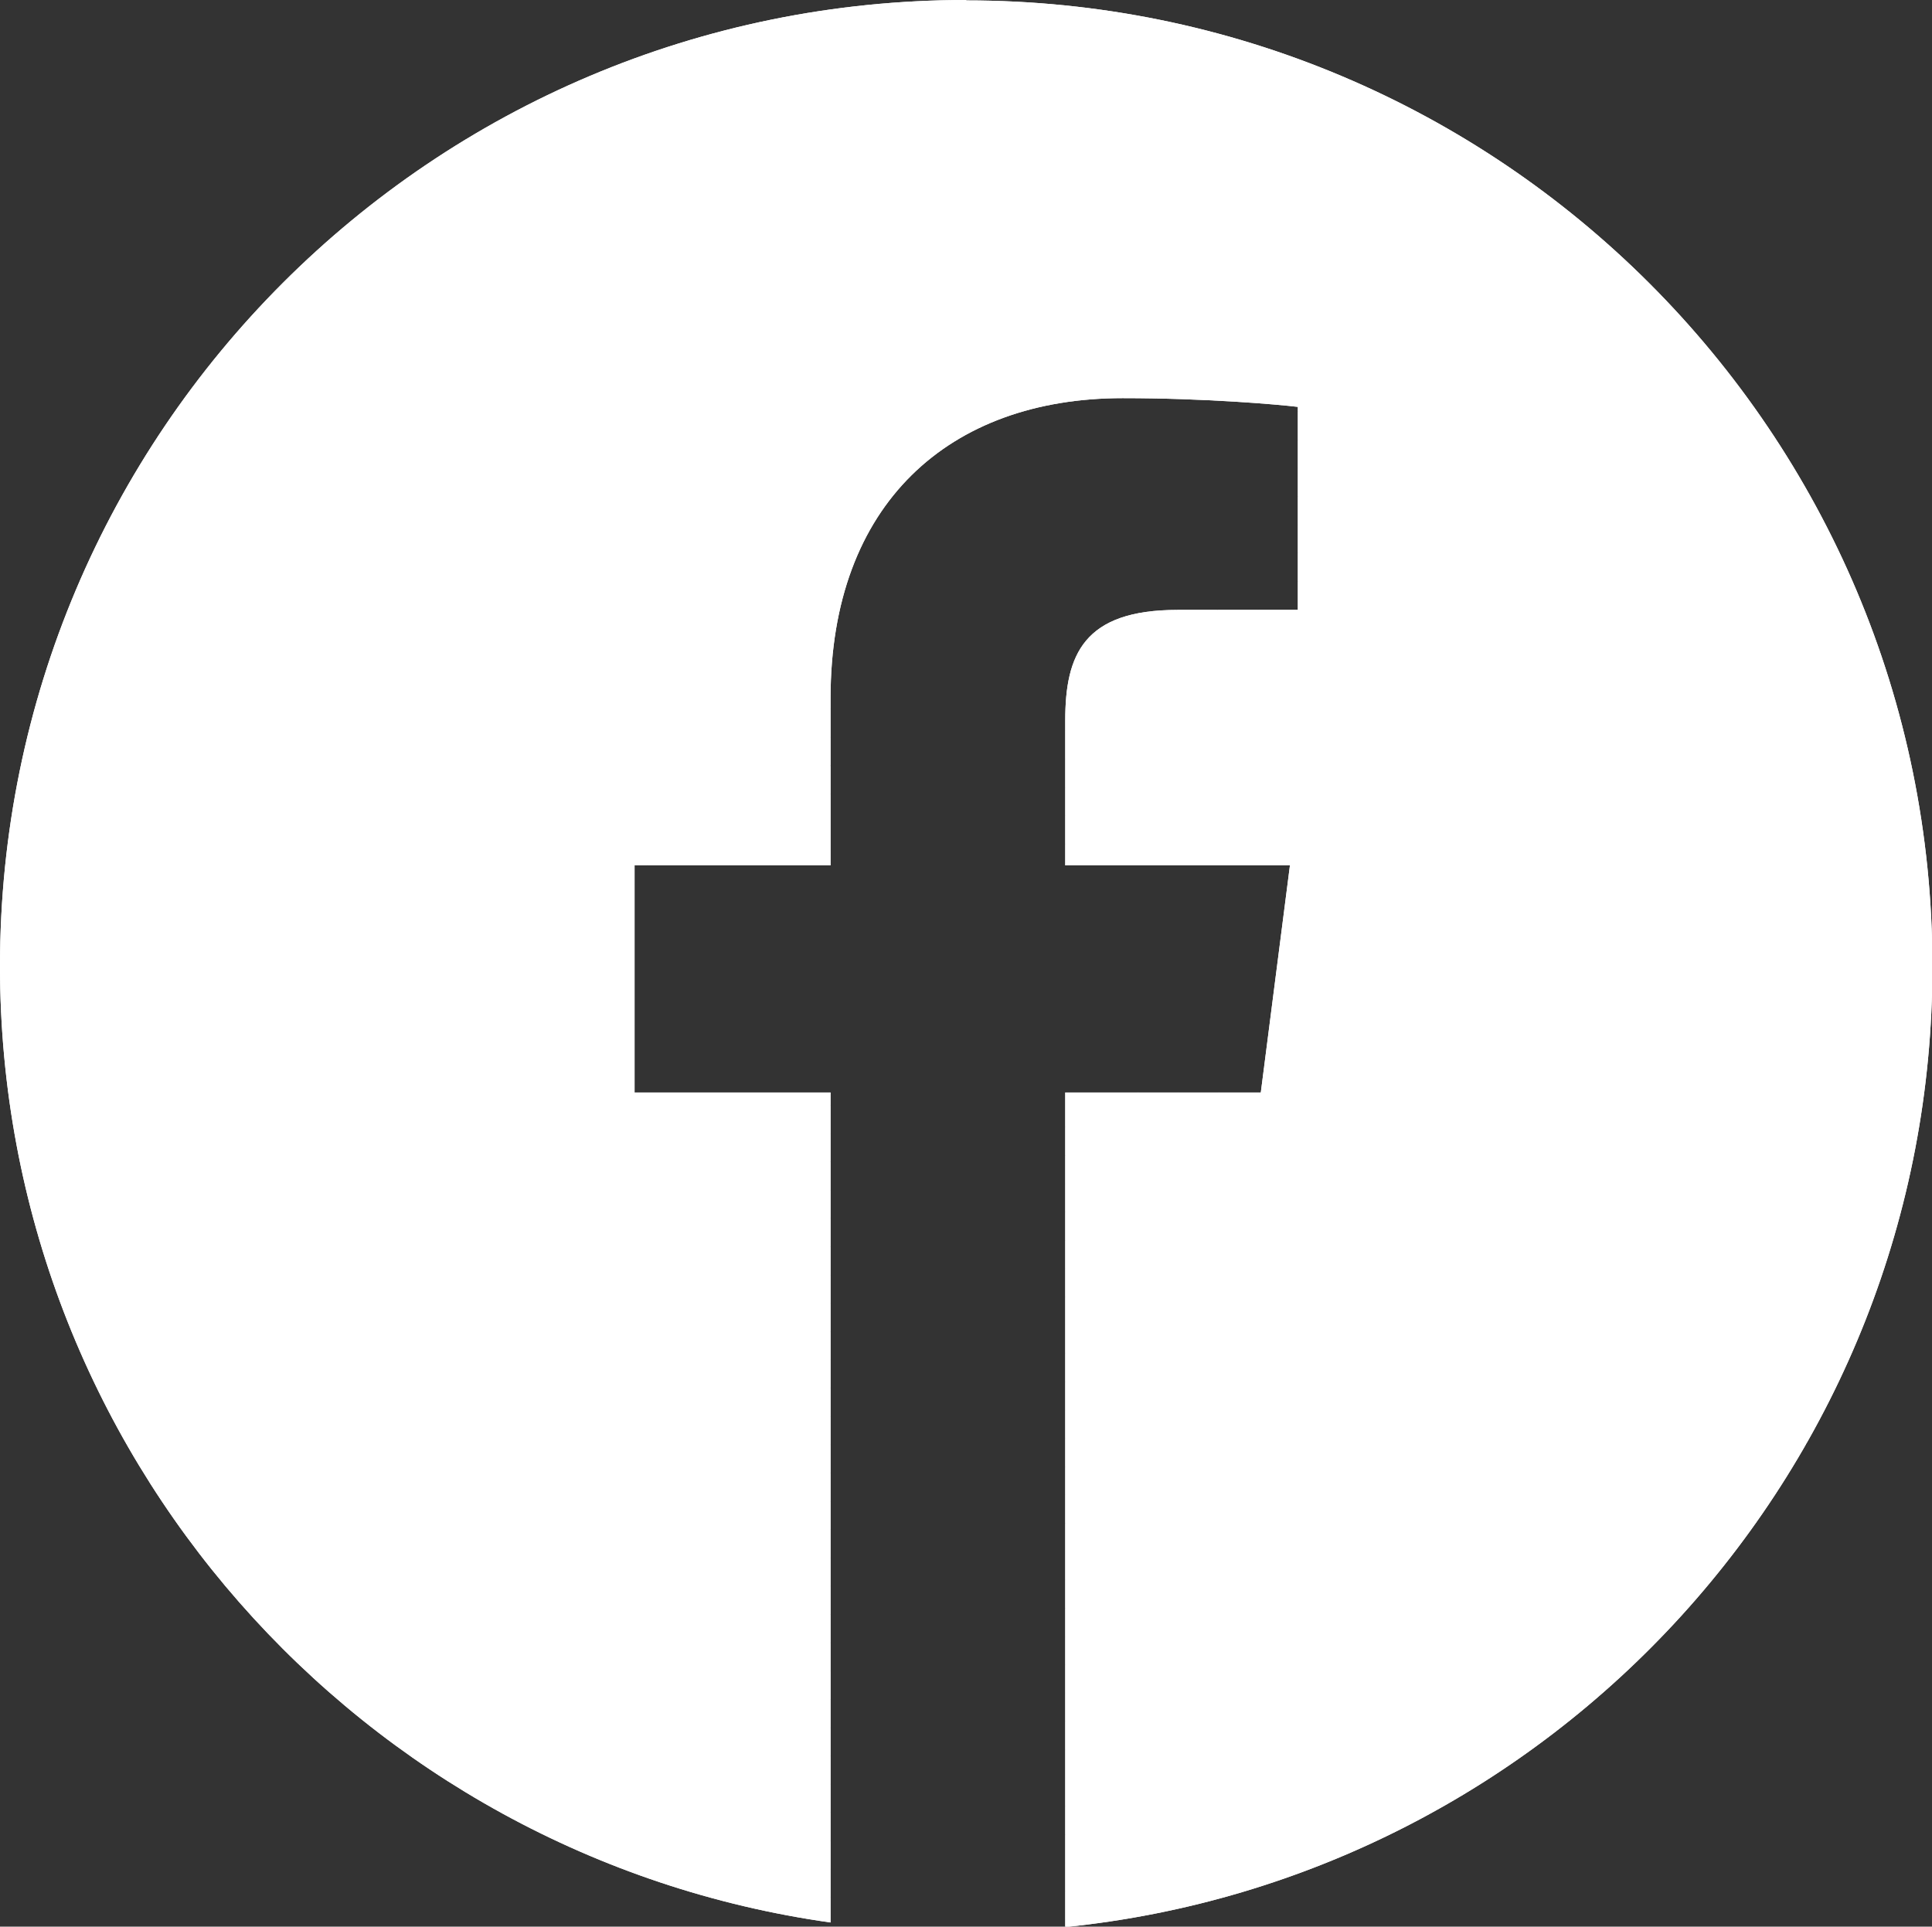 <?xml version="1.0" encoding="UTF-8"?><svg id="b" xmlns="http://www.w3.org/2000/svg" xmlns:xlink="http://www.w3.org/1999/xlink" viewBox="0 0 46.43 46.31"><rect x="0" y="0" width="46.43" height="46.31" fill="#333333" stroke="none"/><defs><style>.f,.g{fill:#fff;}.h{clip-path:url(#e);}.g{stroke-width:0px;}</style><clipPath id="e"><path class="g" d="M23.22,0C10.39,0,0,10.39,0,23.22c0,11.72,8.68,21.4,19.96,22.99v-19.95h-4.71v-5.46h4.71v-4.02c0-4.67,2.85-7.21,7.02-7.21,2,0,3.71.15,4.21.21v4.88h-2.89c-2.26,0-2.7,1.08-2.7,2.66v3.48h5.4l-.7,5.46h-4.7v20.06c11.71-1.19,20.84-11.08,20.84-23.09,0-12.82-10.39-23.22-23.22-23.22Z"/></clipPath></defs><g id="c"><g id="d"><path class="f" d="M23.22,0C10.39,0,0,10.39,0,23.22c0,11.72,8.68,21.4,19.96,22.99v-19.95h-4.71v-5.46h4.71v-4.02c0-4.67,2.85-7.21,7.02-7.21,2,0,3.71.15,4.21.21v4.88h-2.89c-2.26,0-2.7,1.08-2.7,2.66v3.48h5.4l-.7,5.46h-4.7v20.06c11.71-1.19,20.84-11.08,20.84-23.09,0-12.82-10.39-23.22-23.22-23.22Z"/><g class="h"><polygon class="g" points="0 41.94 6.28 46.31 0 46.31 0 41.94"/><polygon class="g" points="0 41.26 7.26 46.31 6.28 46.31 0 41.94 0 41.26"/><polygon class="g" points="0 40.58 8.24 46.31 7.26 46.31 0 41.26 0 40.58"/><polygon class="g" points="0 39.9 9.22 46.31 8.24 46.31 0 40.58 0 39.9"/><polygon class="g" points="0 39.22 10.2 46.31 9.22 46.31 0 39.9 0 39.22"/><polygon class="g" points="0 38.54 11.18 46.31 10.2 46.31 0 39.22 0 38.54"/><polygon class="g" points="0 37.86 12.15 46.31 11.18 46.31 0 38.54 0 37.86"/><polygon class="g" points="0 37.18 13.13 46.31 12.15 46.31 0 37.86 0 37.18"/><polygon class="g" points="0 36.5 14.11 46.31 13.13 46.31 0 37.18 0 36.5"/><polygon class="g" points="0 35.82 15.09 46.31 14.11 46.31 0 36.5 0 35.82"/><polygon class="g" points="0 35.14 16.07 46.31 15.09 46.31 0 35.82 0 35.14"/><polygon class="g" points="0 34.46 17.05 46.31 16.07 46.31 0 35.14 0 34.46"/><polygon class="g" points="0 33.78 18.03 46.31 17.05 46.31 0 34.46 0 33.78"/><polygon class="g" points="0 33.1 19.01 46.31 18.03 46.31 0 33.78 0 33.1"/><polygon class="g" points="0 32.42 19.98 46.31 19.01 46.31 0 33.1 0 32.42"/><polygon class="g" points="0 31.74 20.96 46.31 19.98 46.31 0 32.42 0 31.74"/><polygon class="g" points="0 31.06 21.94 46.31 20.96 46.31 0 31.74 0 31.06"/><polygon class="g" points="0 30.38 22.92 46.31 21.94 46.31 0 31.06 0 30.38"/><polygon class="g" points="0 29.7 23.9 46.31 22.92 46.31 0 30.38 0 29.7"/><polygon class="g" points="0 29.02 24.88 46.31 23.9 46.31 0 29.7 0 29.02"/><polygon class="g" points="0 28.34 25.86 46.31 24.88 46.31 0 29.02 0 28.34"/><polygon class="g" points="0 27.66 26.83 46.31 25.86 46.31 0 28.34 0 27.66"/><polygon class="g" points="0 26.98 27.81 46.31 26.83 46.31 0 27.66 0 26.98"/><polygon class="g" points="0 26.3 28.79 46.31 27.81 46.31 0 26.98 0 26.3"/><polygon class="g" points="0 25.62 29.77 46.31 28.79 46.31 0 26.3 0 25.62"/><polygon class="g" points="0 24.94 30.75 46.31 29.77 46.31 0 25.62 0 24.94"/><polygon class="g" points="0 24.26 31.73 46.31 30.75 46.31 0 24.94 0 24.26"/><polygon class="g" points="0 23.58 32.71 46.31 31.73 46.31 0 24.26 0 23.58"/><polygon class="g" points="0 22.9 33.69 46.31 32.71 46.31 0 23.58 0 22.9"/><polygon class="g" points="0 22.22 34.66 46.31 33.69 46.31 0 22.9 0 22.22"/><polygon class="g" points="0 21.54 35.64 46.31 34.66 46.31 0 22.22 0 21.54"/><polygon class="g" points="0 20.86 36.62 46.31 35.64 46.31 0 21.54 0 20.86"/><polygon class="g" points="0 20.18 37.6 46.31 36.62 46.31 0 20.86 0 20.18"/><polygon class="g" points="0 19.5 38.58 46.31 37.6 46.31 0 20.18 0 19.5"/><polygon class="g" points="0 18.82 39.56 46.31 38.58 46.31 0 19.5 0 18.82"/><polygon class="g" points="0 18.14 39.96 45.91 39.68 46.31 39.56 46.31 0 18.82 0 18.14"/><polygon class="g" points="0 17.46 40.27 45.45 39.96 45.91 0 18.14 0 17.46"/><polygon class="g" points="0 16.78 40.59 44.99 40.27 45.45 0 17.46 0 16.78"/><polygon class="g" points="0 16.1 40.91 44.53 40.59 44.99 0 16.78 0 16.1"/><polygon class="g" points="0 15.42 41.23 44.07 40.91 44.53 0 16.1 0 15.42"/><polygon class="g" points="0 14.74 41.55 43.61 41.23 44.07 0 15.42 0 14.74"/><polygon class="g" points="0 14.06 41.87 43.15 41.55 43.61 0 14.74 0 14.06"/><polygon class="g" points="0 13.38 42.19 42.7 41.87 43.15 0 14.06 0 13.38"/><polygon class="g" points="0 12.7 42.51 42.24 42.19 42.7 0 13.38 0 12.7"/><polygon class="g" points="0 12.02 42.82 41.78 42.51 42.24 0 12.7 0 12.02"/><polygon class="g" points="0 11.34 43.14 41.32 42.82 41.78 0 12.02 0 11.34"/><polygon class="g" points="0 10.66 43.46 40.86 43.14 41.32 0 11.34 0 10.66"/><polygon class="g" points="0 9.98 43.78 40.4 43.46 40.86 0 10.66 0 9.98"/><polygon class="g" points="0 9.3 44.1 39.94 43.78 40.4 0 9.98 0 9.3"/><polygon class="g" points="0 9.04 .2 8.75 44.42 39.49 44.1 39.94 0 9.3 0 9.04"/><rect class="g" x="22.19" y="-3.03" width=".56" height="53.85" transform="translate(-9.97 28.71) rotate(-55.2)"/><rect class="g" x="22.51" y="-3.49" width=".56" height="53.85" transform="translate(-9.46 28.77) rotate(-55.2)"/><rect class="g" x="22.83" y="-3.95" width=".56" height="53.85" transform="translate(-8.95 28.84) rotate(-55.2)"/><rect class="g" x="23.14" y="-4.41" width=".56" height="53.85" transform="translate(-8.43 28.9) rotate(-55.2)"/><rect class="g" x="23.46" y="-4.87" width=".56" height="53.85" transform="translate(-7.92 28.97) rotate(-55.2)"/><rect class="g" x="23.78" y="-5.33" width=".56" height="53.85" transform="translate(-7.41 29.03) rotate(-55.2)"/><polygon class="g" points="2.11 6 2.43 5.54 46.43 36.12 46.43 36.59 46.33 36.73 2.11 6"/><polygon class="g" points="2.43 5.54 2.75 5.09 46.43 35.44 46.43 36.12 2.43 5.54"/><polygon class="g" points="2.75 5.09 3.07 4.63 46.43 34.76 46.43 35.44 2.75 5.09"/><polygon class="g" points="3.07 4.63 3.39 4.17 46.43 34.08 46.43 34.76 3.07 4.63"/><polygon class="g" points="3.39 4.17 3.7 3.71 46.43 33.4 46.43 34.08 3.39 4.17"/><polygon class="g" points="3.7 3.71 4.02 3.25 46.43 32.72 46.43 33.4 3.7 3.71"/><polygon class="g" points="4.02 3.25 4.34 2.79 46.43 32.04 46.43 32.72 4.02 3.25"/><polygon class="g" points="4.34 2.79 4.66 2.33 46.43 31.36 46.43 32.04 4.34 2.79"/><polygon class="g" points="4.66 2.33 4.98 1.88 46.43 30.68 46.43 31.36 4.66 2.33"/><polygon class="g" points="4.98 1.88 5.3 1.42 46.43 30 46.43 30.68 4.98 1.88"/><polygon class="g" points="5.3 1.42 5.62 .96 46.43 29.32 46.43 30 5.3 1.42"/><polygon class="g" points="5.62 .96 5.94 .5 46.43 28.64 46.43 29.32 5.62 .96"/><polygon class="g" points="5.94 .5 6.25 .04 46.43 27.96 46.43 28.64 5.94 .5"/><polygon class="g" points="6.25 .04 6.28 0 7.17 0 46.43 27.28 46.43 27.96 6.25 .04"/><polygon class="g" points="8.15 0 46.43 26.6 46.43 27.28 7.17 0 8.15 0"/><polygon class="g" points="9.13 0 46.43 25.92 46.43 26.6 8.15 0 9.13 0"/><polygon class="g" points="10.11 0 46.43 25.24 46.43 25.92 9.13 0 10.11 0"/><polygon class="g" points="11.09 0 46.43 24.56 46.43 25.24 10.11 0 11.09 0"/><polygon class="g" points="12.07 0 46.43 23.88 46.43 24.56 11.09 0 12.07 0"/><polygon class="g" points="13.05 0 46.43 23.2 46.43 23.88 12.07 0 13.05 0"/><polygon class="g" points="14.02 0 46.43 22.52 46.43 23.2 13.05 0 14.02 0"/><polygon class="g" points="15 0 46.43 21.84 46.43 22.52 14.02 0 15 0"/><polygon class="g" points="15.98 0 46.43 21.16 46.43 21.84 15 0 15.98 0"/><polygon class="g" points="16.96 0 46.43 20.48 46.43 21.16 15.98 0 16.96 0"/><polygon class="g" points="17.94 0 46.43 19.8 46.43 20.48 16.96 0 17.94 0"/><polygon class="g" points="18.92 0 46.43 19.12 46.43 19.8 17.94 0 18.92 0"/><polygon class="g" points="19.9 0 46.43 18.44 46.43 19.12 18.92 0 19.9 0"/><polygon class="g" points="20.88 0 46.43 17.76 46.43 18.44 19.9 0 20.88 0"/><polygon class="g" points="21.85 0 46.43 17.08 46.43 17.76 20.88 0 21.85 0"/><polygon class="g" points="22.83 0 46.43 16.4 46.43 17.08 21.85 0 22.83 0"/><polygon class="g" points="23.81 0 46.43 15.72 46.43 16.4 22.83 0 23.81 0"/><polygon class="g" points="24.79 0 46.43 15.04 46.43 15.72 23.81 0 24.79 0"/><polygon class="g" points="25.77 0 46.43 14.36 46.43 15.04 24.79 0 25.77 0"/><polygon class="g" points="26.75 0 46.43 13.68 46.43 14.36 25.77 0 26.75 0"/><polygon class="g" points="27.73 0 46.43 13 46.43 13.68 26.75 0 27.73 0"/><polygon class="g" points="28.71 0 46.43 12.32 46.43 13 27.73 0 28.71 0"/><polygon class="g" points="29.68 0 46.43 11.64 46.43 12.32 28.71 0 29.68 0"/><polygon class="g" points="30.66 0 46.43 10.96 46.43 11.64 29.68 0 30.66 0"/><polygon class="g" points="31.64 0 46.43 10.28 46.43 10.96 30.66 0 31.64 0"/><polygon class="g" points="32.62 0 46.43 9.6 46.43 10.28 31.64 0 32.62 0"/><polygon class="g" points="33.6 0 46.43 8.92 46.43 9.6 32.62 0 33.6 0"/><polygon class="g" points="46.43 8.92 33.6 0 46.43 0 46.43 8.92"/></g></g></g></svg>